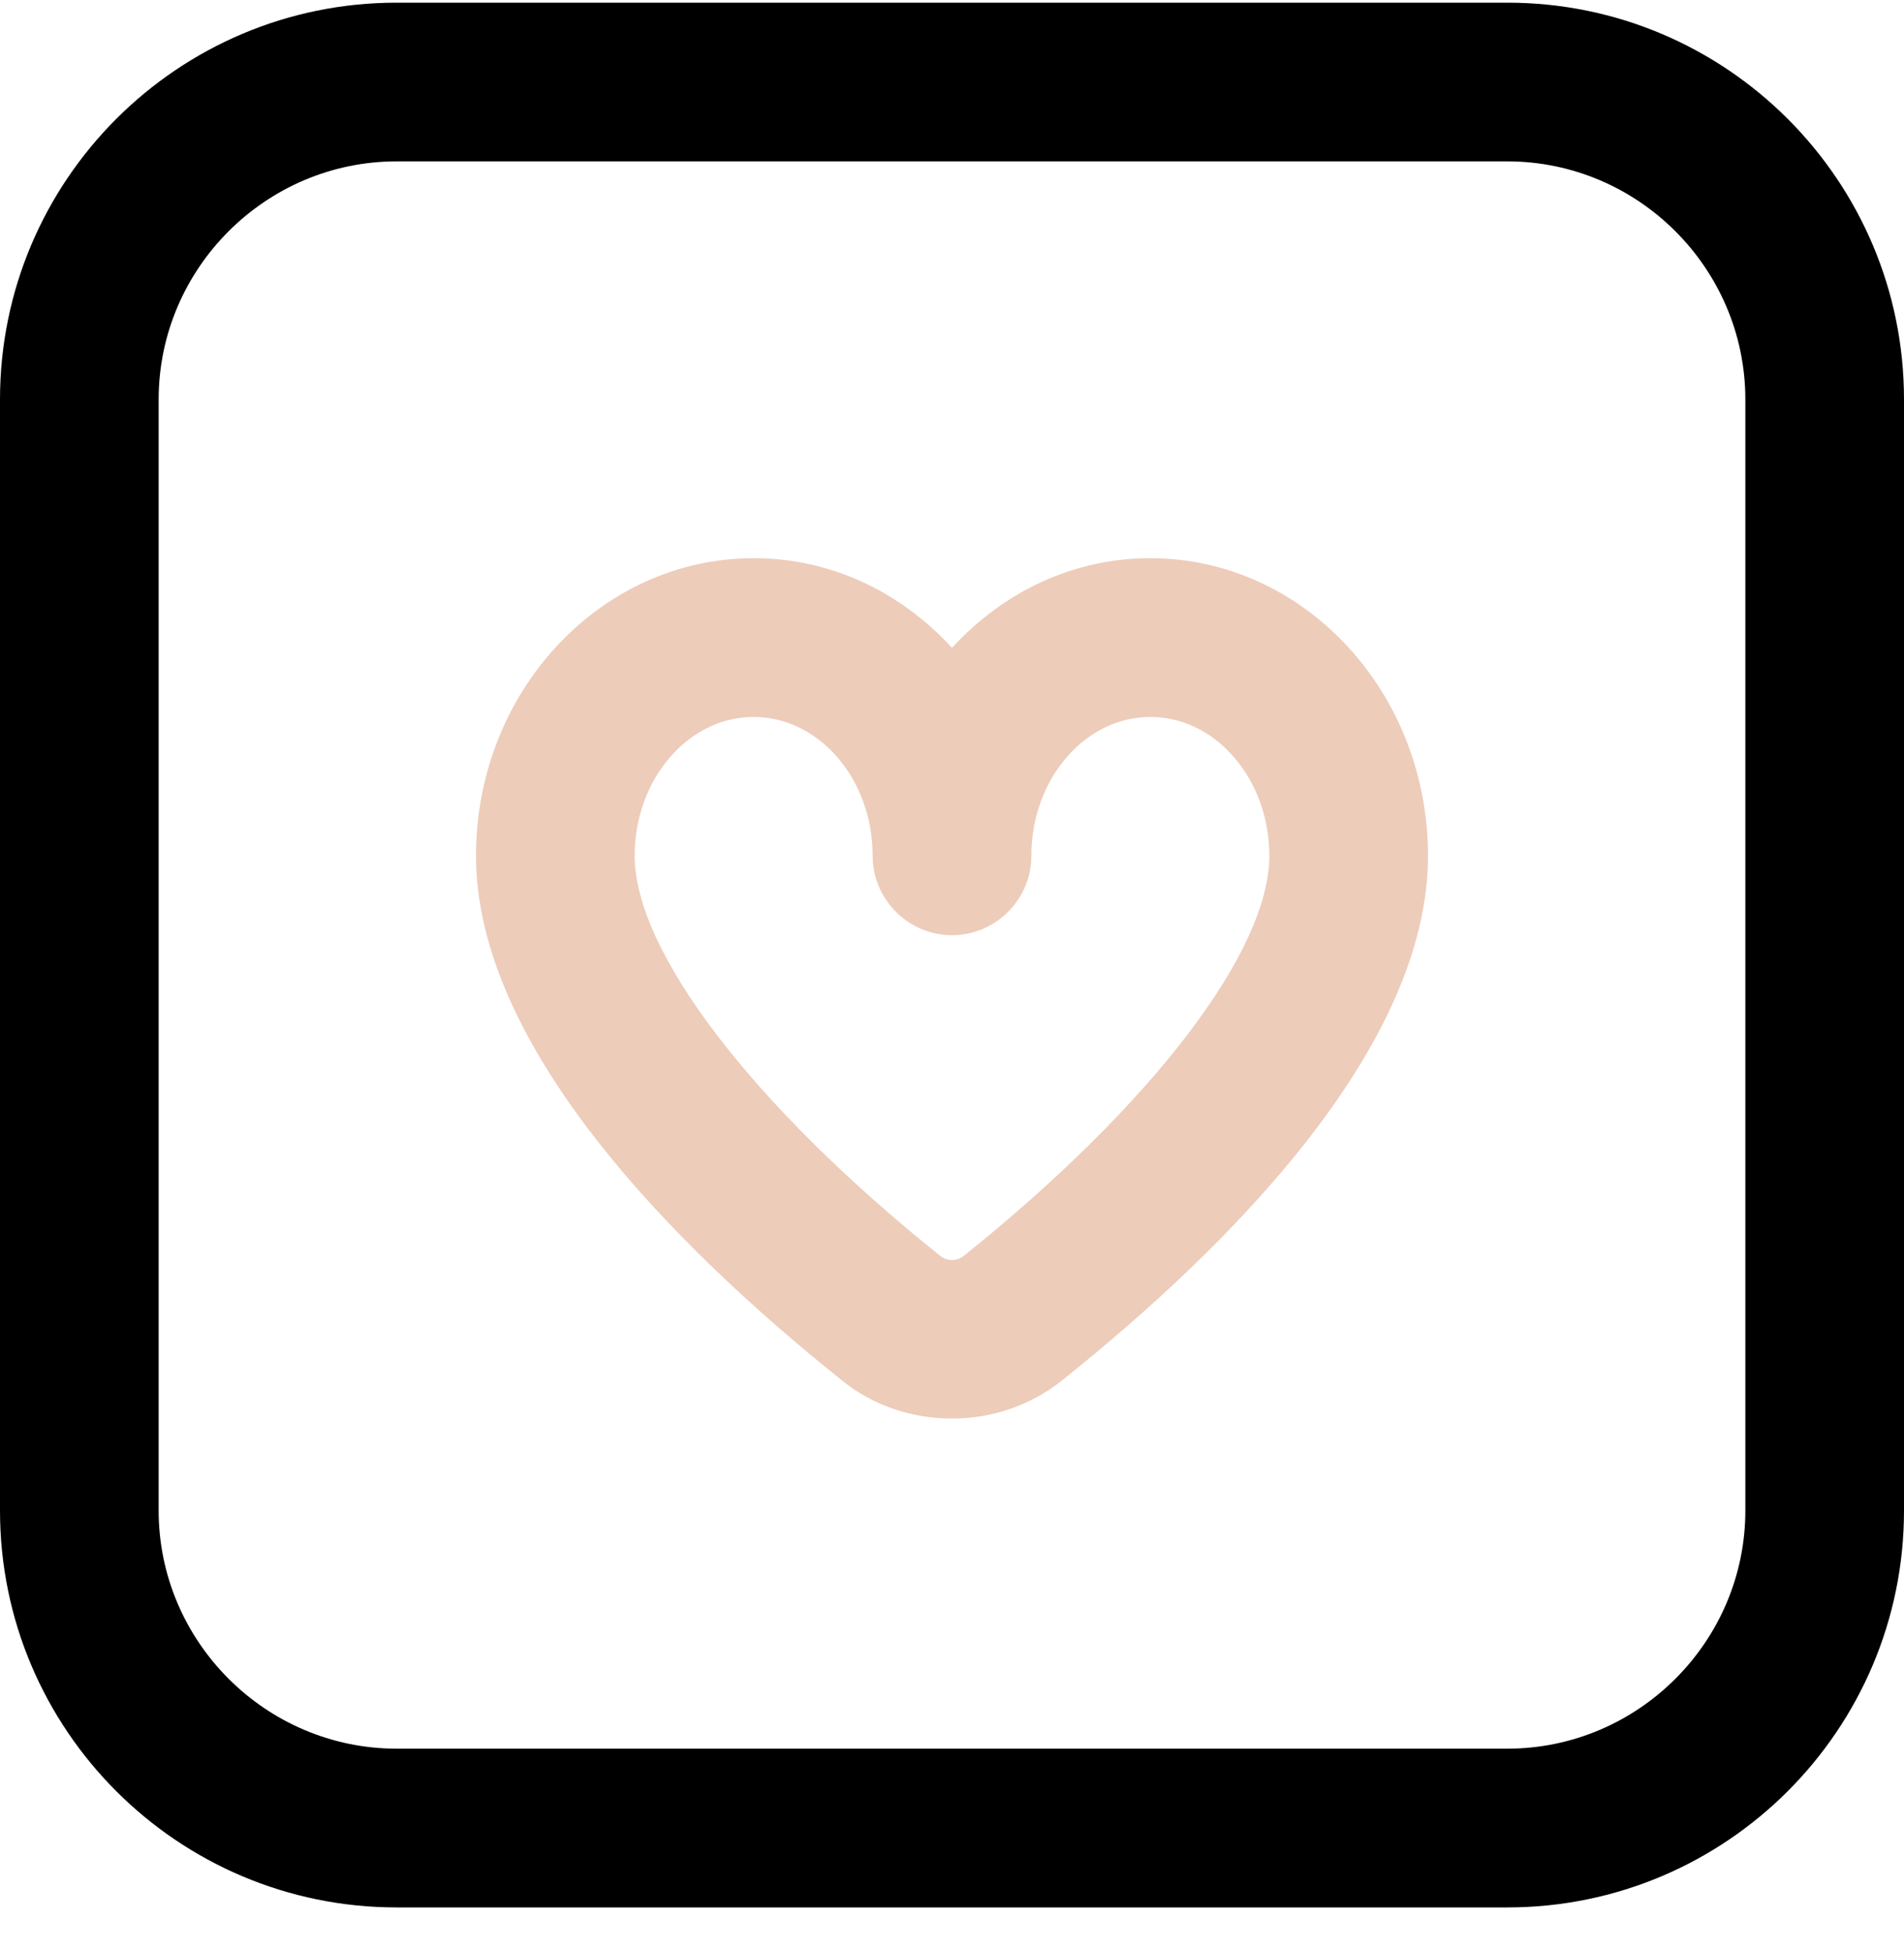 <svg xmlns="http://www.w3.org/2000/svg" width="40" height="41" viewBox="0 0 40 41" fill="none"><g clip-path="url(#clip0_2044_15774)"><path d="M31.667 40.056H8.333C3.733 40.056 0 36.322 0 31.722V8.389C0 3.789 3.733 0.056 8.333 0.056H31.667C36.267 0.056 40 3.789 40 8.389V31.722C40 36.322 36.267 40.056 31.667 40.056ZM8.333 3.389C5.583 3.389 3.333 5.639 3.333 8.389V31.722C3.333 34.472 5.583 36.722 8.333 36.722H31.667C34.417 36.722 36.667 34.472 36.667 31.722V8.389C36.667 5.639 34.417 3.389 31.667 3.389H8.333Z" fill="black"></path><path d="M20 29.789C19.167 29.789 18.333 29.522 17.667 28.972C14.167 26.172 10 21.972 10 17.972C10 14.522 12.617 11.722 15.833 11.722C17.467 11.722 18.933 12.439 20 13.605C21.067 12.439 22.533 11.722 24.167 11.722C27.383 11.722 30 14.522 30 17.972C30 21.989 25.833 26.172 22.333 28.972C21.65 29.522 20.833 29.789 20 29.789ZM15.833 15.056C14.45 15.056 13.333 16.372 13.333 17.972C13.333 19.972 15.8 23.206 19.75 26.372C19.9 26.489 20.1 26.489 20.25 26.372C24.217 23.189 26.667 19.972 26.667 17.972C26.667 16.372 25.55 15.056 24.167 15.056C22.783 15.056 21.667 16.372 21.667 17.972C21.667 18.889 20.917 19.639 20 19.639C19.083 19.639 18.333 18.889 18.333 17.972C18.333 16.372 17.217 15.056 15.833 15.056Z" fill="#EDCCBA"></path></g><defs><clipPath id="clip0_2044_15774"><rect width="40" height="40" fill="white" transform="translate(0 0.056)"></rect></clipPath></defs></svg>